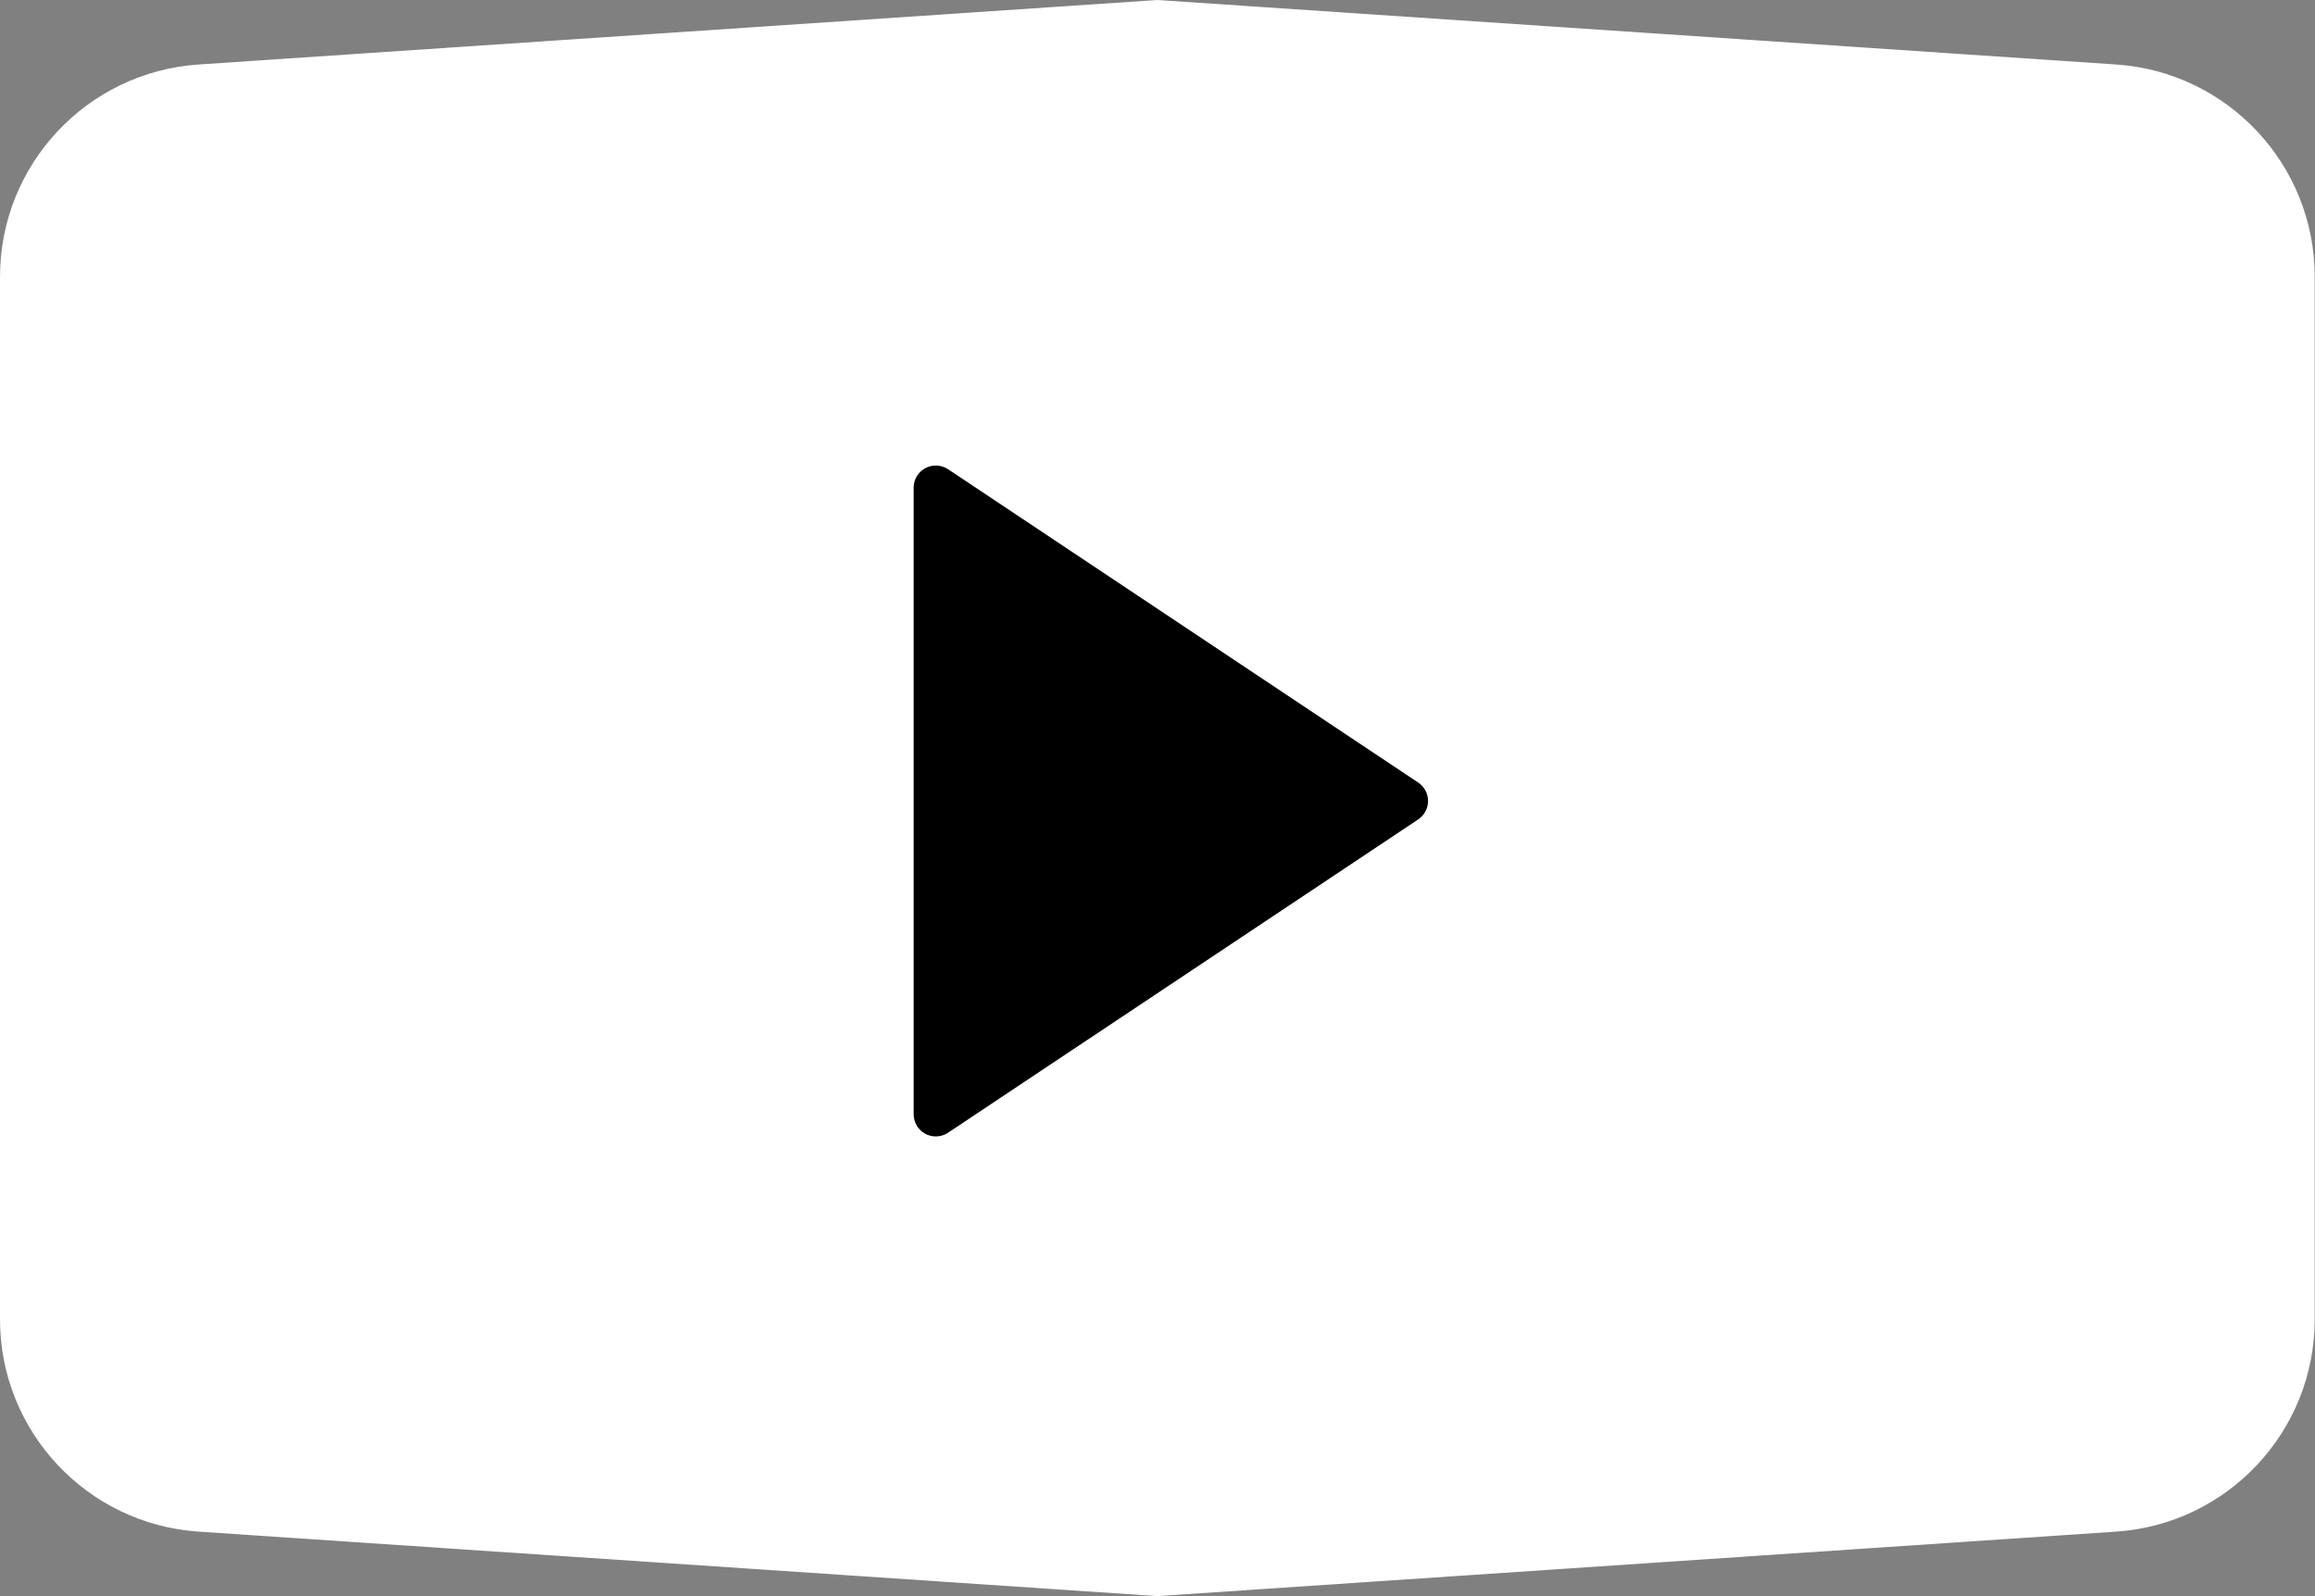 <?xml version="1.0" encoding="UTF-8"?> <svg xmlns="http://www.w3.org/2000/svg" width="174" height="120" viewBox="0 0 174 120" fill="none"><rect x="0" y="0" width="174" height="120" fill="#808080" stroke="none"/><path d="M0 20.813C0 12.394 6.525 5.415 14.926 4.849L86.989 0L159.052 4.849C167.452 5.415 173.978 12.394 173.978 20.813L173.978 99.187C173.978 107.606 167.452 114.585 159.052 115.151L86.989 120L14.926 115.151C6.525 114.585 0 107.606 0 99.187L0 20.813Z" fill="white"></path><path d="M106.592 61.606L71.263 85.158C70.497 85.669 69.462 85.462 68.952 84.696C68.769 84.422 68.672 84.101 68.672 83.772V36.667C68.672 35.746 69.418 35 70.338 35C70.668 35 70.989 35.097 71.263 35.28L106.592 58.832C107.358 59.343 107.565 60.378 107.054 61.144C106.932 61.327 106.775 61.484 106.592 61.606Z" fill="black"></path></svg> 